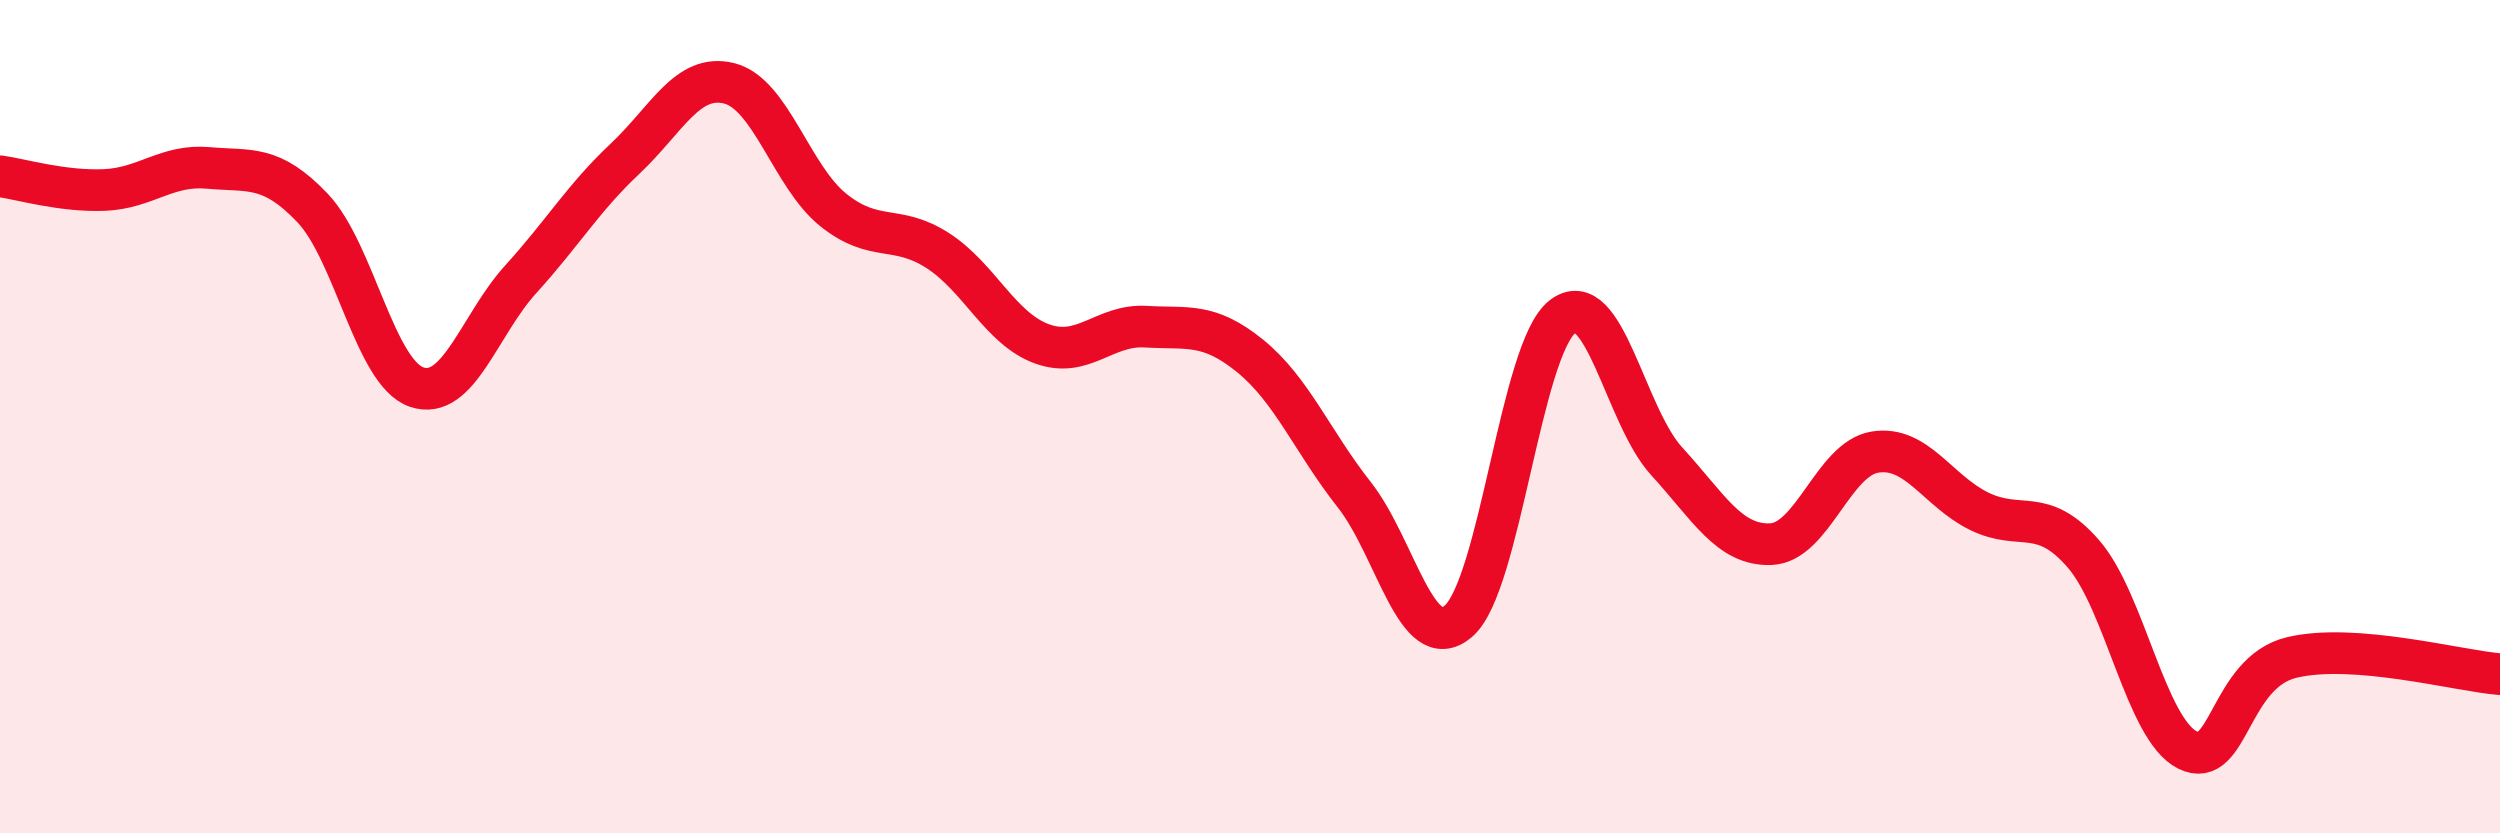
    <svg width="60" height="20" viewBox="0 0 60 20" xmlns="http://www.w3.org/2000/svg">
      <path
        d="M 0,4.23 C 0.5,4.3 1.5,4.6 2.5,4.56 C 3.5,4.52 4,3.94 5,4.03 C 6,4.12 6.5,3.94 7.5,4.99 C 8.5,6.04 9,8.95 10,9.29 C 11,9.63 11.5,7.8 12.5,6.7 C 13.5,5.6 14,4.75 15,3.81 C 16,2.87 16.5,1.75 17.5,2 C 18.5,2.25 19,4.24 20,5.04 C 21,5.84 21.5,5.37 22.5,6.01 C 23.5,6.65 24,7.88 25,8.25 C 26,8.62 26.5,7.78 27.5,7.84 C 28.5,7.9 29,7.73 30,8.54 C 31,9.35 31.5,10.6 32.5,11.87 C 33.5,13.14 34,15.76 35,14.91 C 36,14.06 36.5,8.37 37.5,7.6 C 38.5,6.83 39,9.98 40,11.07 C 41,12.16 41.5,13.1 42.5,13.06 C 43.5,13.02 44,11.01 45,10.85 C 46,10.69 46.5,11.78 47.5,12.27 C 48.5,12.76 49,12.14 50,13.29 C 51,14.44 51.5,17.5 52.5,18 C 53.5,18.5 53.5,16.14 55,15.78 C 56.5,15.42 59,16.1 60,16.18L60 20L0 20Z"
        fill="#EB0A25"
        opacity="0.1"
        stroke-linecap="round"
        stroke-linejoin="round"
      />
      <path
        d="M 0,4.23 C 0.5,4.3 1.5,4.6 2.5,4.56 C 3.5,4.52 4,3.94 5,4.03 C 6,4.12 6.5,3.94 7.5,4.99 C 8.5,6.04 9,8.95 10,9.29 C 11,9.63 11.5,7.8 12.5,6.7 C 13.5,5.6 14,4.75 15,3.81 C 16,2.87 16.5,1.75 17.5,2 C 18.5,2.25 19,4.24 20,5.04 C 21,5.84 21.5,5.37 22.5,6.01 C 23.5,6.65 24,7.88 25,8.25 C 26,8.62 26.5,7.78 27.5,7.84 C 28.5,7.9 29,7.73 30,8.54 C 31,9.35 31.5,10.6 32.5,11.87 C 33.5,13.14 34,15.76 35,14.91 C 36,14.06 36.5,8.37 37.5,7.6 C 38.5,6.83 39,9.98 40,11.07 C 41,12.16 41.5,13.1 42.5,13.06 C 43.5,13.02 44,11.01 45,10.85 C 46,10.69 46.5,11.78 47.5,12.27 C 48.5,12.76 49,12.14 50,13.29 C 51,14.44 51.5,17.5 52.5,18 C 53.5,18.5 53.5,16.14 55,15.78 C 56.5,15.42 59,16.1 60,16.18"
        stroke="#EB0A25"
        stroke-width="1"
        fill="none"
        stroke-linecap="round"
        stroke-linejoin="round"
      />
    </svg>
  
